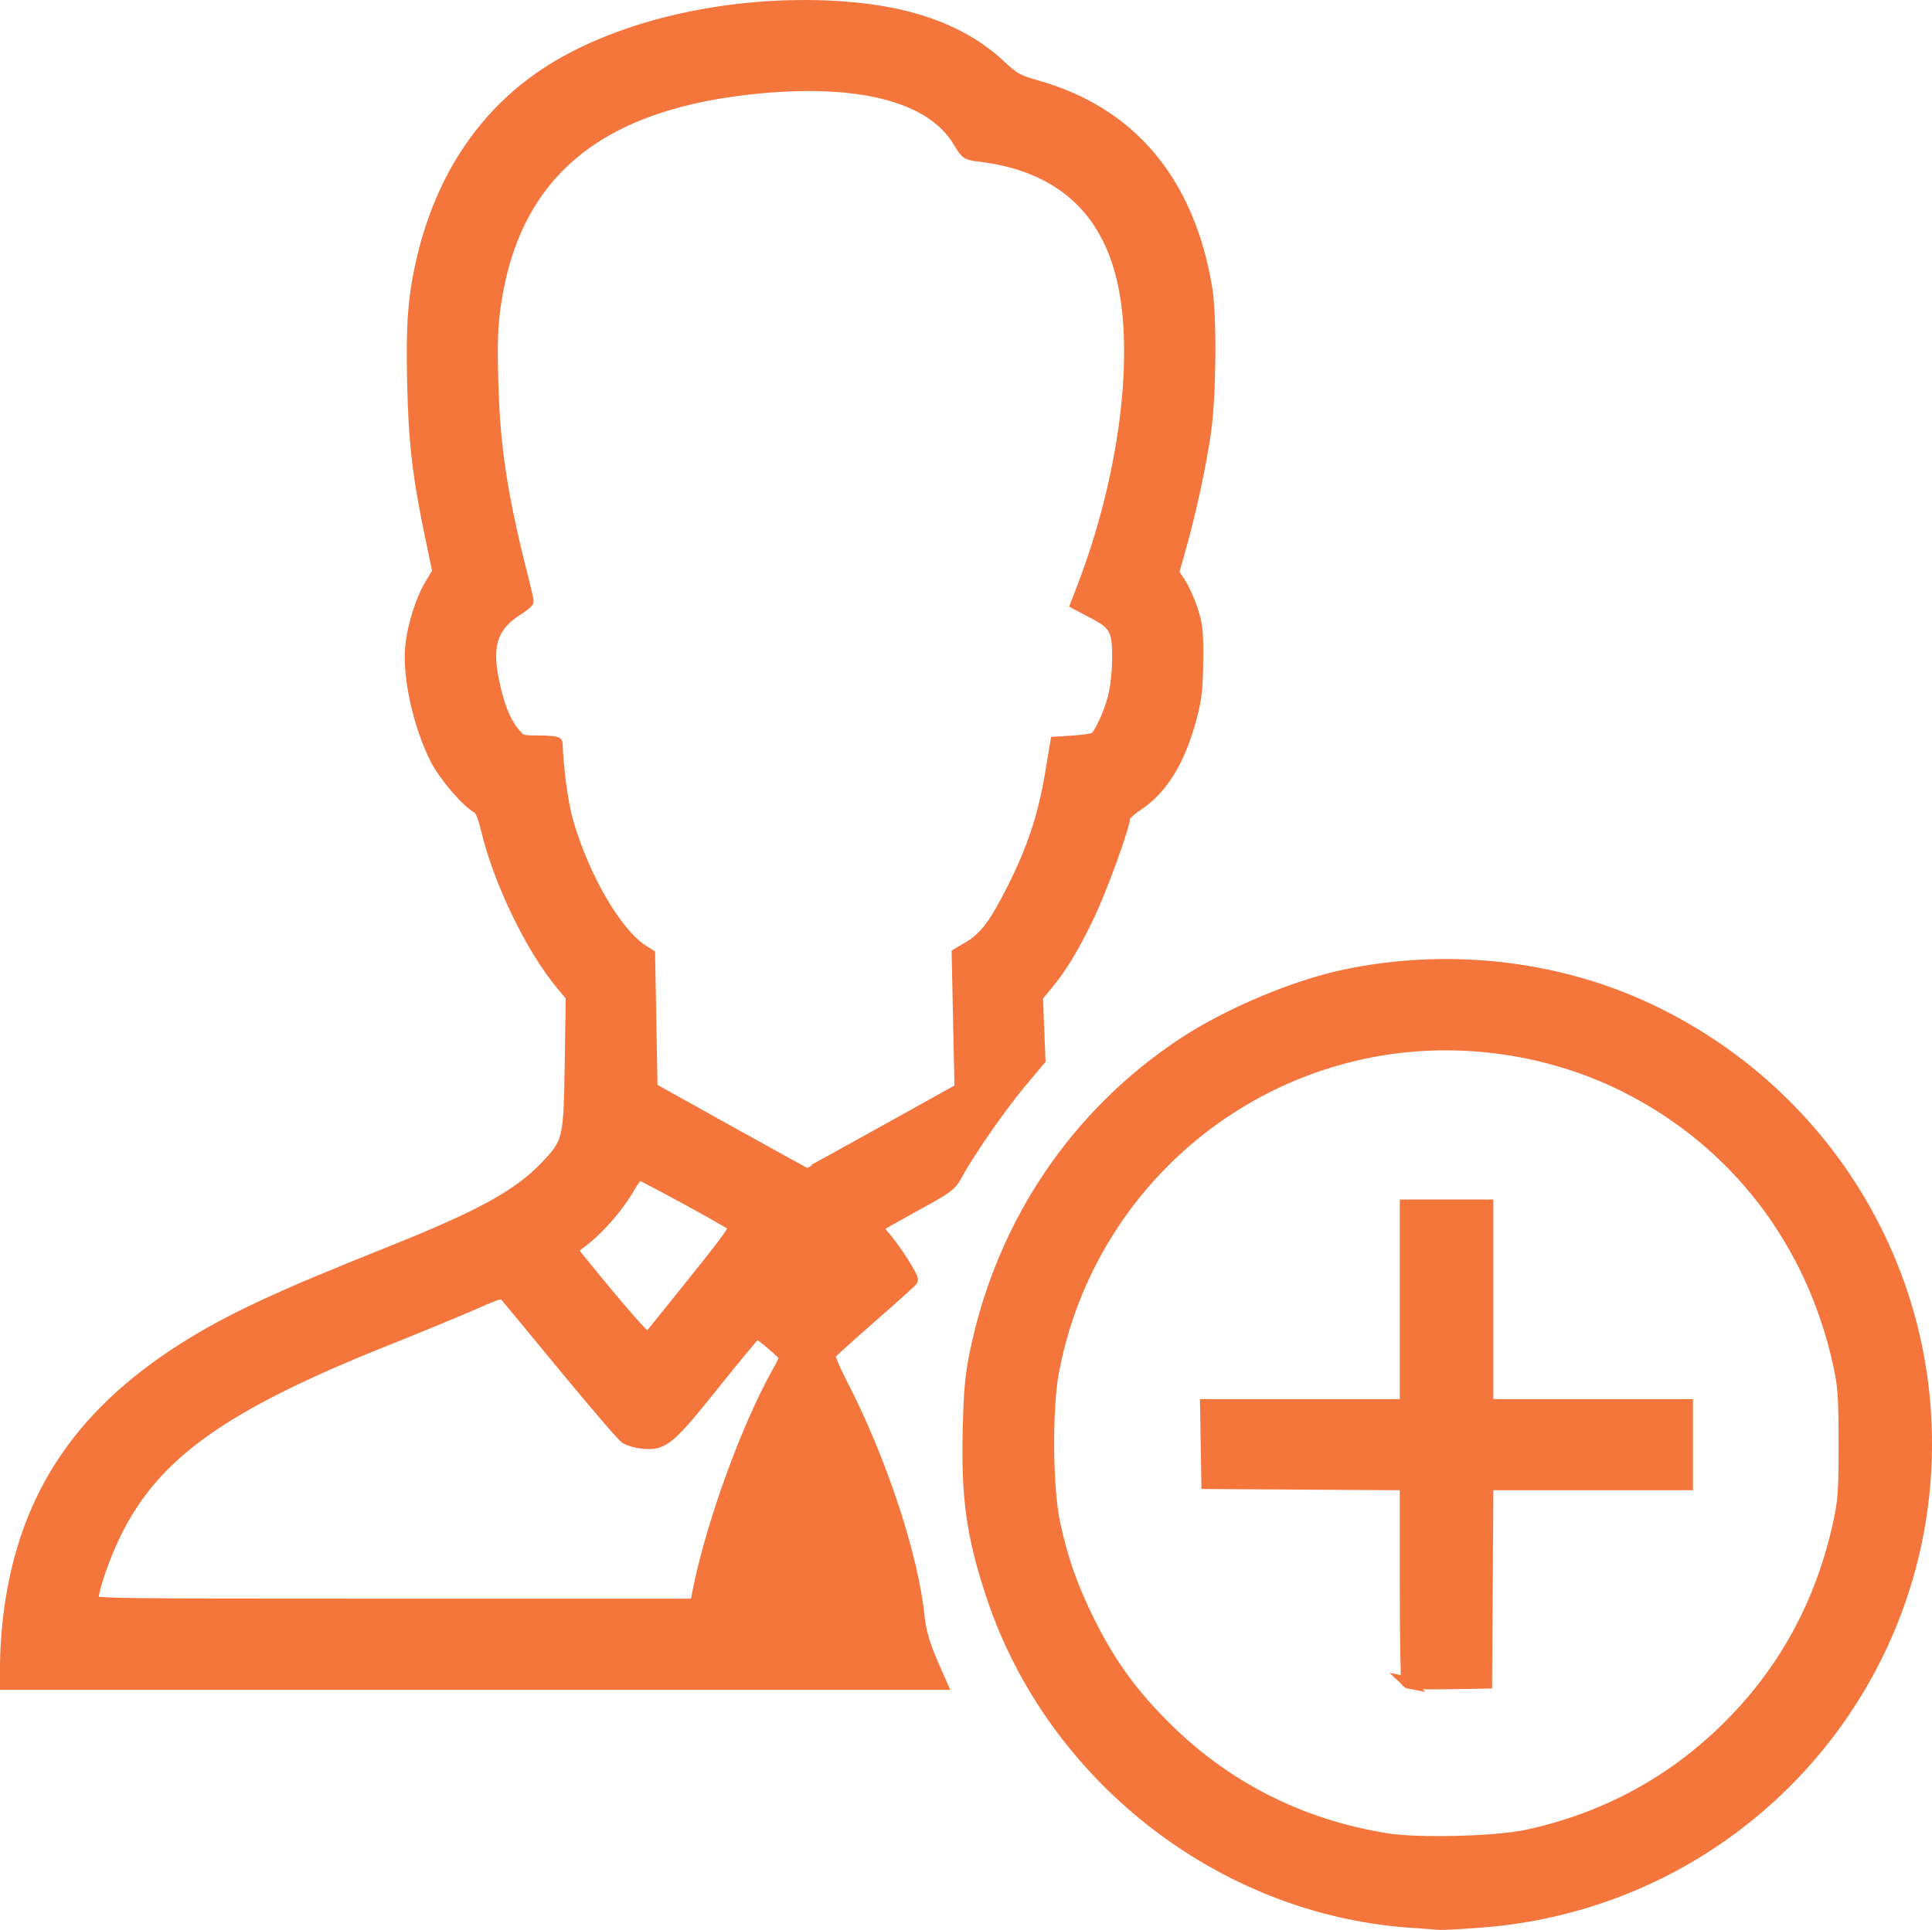 <?xml version="1.0" encoding="UTF-8" standalone="no"?>
<!-- Created with Inkscape (http://www.inkscape.org/) -->

<svg
   width="163.893mm"
   height="163.756mm"
   viewBox="0 0 163.893 163.756"
   version="1.1"
   id="svg1745"
   xml:space="preserve"
   xmlns="http://www.w3.org/2000/svg"
   xmlns:svg="http://www.w3.org/2000/svg"><defs
     id="defs1742" /><g
     id="layer1"
     transform="translate(-23.492,-80.853)"><path
       style="fill:#f4753c;fill-opacity:1;stroke:#f4753b;stroke-opacity:0.992"
       d="m 143.022,243.915 c -15.972,-1.153 -30.252,-12.314 -35.361,-27.636 -1.687,-5.059 -2.154,-8.382 -2,-14.226 0.089,-3.391 0.205,-4.583 0.648,-6.678 2.277,-10.774 8.516,-20.005 17.555,-25.973 3.771,-2.49 9.371,-4.862 13.619,-5.768 8.489,-1.812 17.555,-0.887 25.239,2.572 13.82,6.223 23.077,19.456 24.073,34.412 1.491,22.395 -15.371,41.69 -37.847,43.311 -1.565,0.113 -3.029,0.193 -3.253,0.178 -0.224,-0.015 -1.427,-0.101 -2.673,-0.191 z m 10.018,-7.316 c 6.621,-1.428 12.402,-4.565 17.135,-9.298 4.759,-4.759 7.856,-10.484 9.324,-17.237 0.409,-1.88 0.465,-2.704 0.461,-6.733 -0.003,-3.966 -0.066,-4.873 -0.456,-6.664 -2.283,-10.487 -8.792,-18.955 -18.182,-23.651 -6.69,-3.346 -14.632,-4.376 -21.975,-2.851 -13.518,2.809 -24.002,13.537 -26.53,27.147 -0.577,3.104 -0.521,9.819 0.106,12.752 0.669,3.13 1.497,5.477 2.986,8.467 1.723,3.457 3.556,5.999 6.324,8.77 5.179,5.183 11.508,8.405 18.856,9.598 2.685,0.436 9.307,0.27 11.95,-0.3 z m -10.162,-12.996 c -0.077,-0.077 -0.141,-3.889 -0.141,-8.47 v -8.329 l -8.416,-0.053 -8.416,-0.053 -0.056,-3.315 -0.056,-3.315 h 8.472 8.472 v -8.467 -8.467 h 3.468 3.468 v 8.467 8.467 h 8.467 8.467 v 3.366 3.366 h -8.465 -8.465 l -0.053,8.416 -0.053,8.416 -3.277,0.056 c -1.802,0.031 -3.34,-0.008 -3.417,-0.085 z M 23.992,222.094 c 0,-0.902 0.098,-2.532 0.217,-3.621 1.111,-10.148 5.783,-17.433 14.87,-23.185 3.908,-2.474 7.863,-4.323 17.353,-8.112 7.799,-3.114 11.036,-4.884 13.326,-7.284 1.998,-2.095 2.039,-2.263 2.141,-8.84 l 0.088,-5.655 -0.814,-0.976 c -2.587,-3.101 -5.319,-8.738 -6.373,-13.154 -0.264,-1.104 -0.523,-1.739 -0.762,-1.865 -0.918,-0.485 -2.877,-2.774 -3.586,-4.192 -1.415,-2.829 -2.317,-6.889 -2.091,-9.411 0.161,-1.792 0.876,-4.061 1.717,-5.446 l 0.596,-0.981 -0.579,-2.765 c -1.111,-5.302 -1.449,-8.159 -1.564,-13.196 -0.114,-5.022 0.058,-7.338 0.777,-10.46 1.574,-6.834 5.098,-12.209 10.308,-15.725 5.899,-3.981 15.062,-6.202 24.053,-5.832 6.562,0.27 11.315,1.904 14.67,5.043 1.169,1.093 1.469,1.26 3.105,1.724 7.979,2.263 12.866,8.085 14.386,17.136 0.397,2.364 0.338,9.16 -0.107,12.242 -0.404,2.802 -1.269,6.804 -2.125,9.837 l -0.589,2.084 0.565,0.853 c 0.311,0.469 0.779,1.505 1.04,2.302 0.413,1.26 0.471,1.821 0.448,4.305 -0.022,2.34 -0.119,3.207 -0.539,4.795 -0.952,3.605 -2.433,6.042 -4.506,7.419 -0.633,0.42 -1.152,0.897 -1.152,1.058 0,0.738 -1.963,6.15 -3.037,8.372 -1.325,2.741 -2.325,4.394 -3.548,5.861 l -0.818,0.981 0.109,2.683 0.109,2.683 -1.63,1.947 c -1.675,2.001 -4.327,5.817 -5.355,7.706 -0.546,1.003 -0.742,1.156 -3.254,2.534 -1.47,0.807 -2.879,1.599 -3.132,1.761 l -0.459,0.294 0.82,0.979 c 0.894,1.067 2.277,3.264 2.191,3.48 -0.029,0.074 -1.584,1.475 -3.455,3.113 -1.871,1.638 -3.465,3.081 -3.542,3.206 -0.077,0.125 0.367,1.207 0.987,2.404 3.328,6.425 6.045,14.619 6.574,19.825 0.139,1.364 0.486,2.498 1.391,4.54 l 0.52,1.173 H 63.664 23.992 Z m 58.759,-6.266 c 1.117,-5.639 4.127,-13.924 6.743,-18.563 0.331,-0.587 0.602,-1.156 0.602,-1.264 0,-0.21 -2.182,-2.055 -2.43,-2.055 -0.081,0 -1.691,1.932 -3.577,4.293 -3.827,4.791 -4.329,5.21 -6.056,5.044 -0.535,-0.051 -1.191,-0.236 -1.457,-0.411 -0.267,-0.175 -2.627,-2.92 -5.246,-6.101 -2.619,-3.181 -4.877,-5.91 -5.019,-6.066 -0.217,-0.238 -0.623,-0.121 -2.57,0.743 -1.271,0.564 -4.653,1.961 -7.514,3.104 -13.89,5.549 -19.666,9.682 -22.963,16.429 -1.004,2.055 -1.929,4.768 -1.929,5.658 0,0.344 1.244,0.361 25.591,0.361 H 82.519 Z m -0.435,-26.166 c 3.269,-4.081 3.639,-4.619 3.338,-4.849 -0.582,-0.445 -7.713,-4.332 -7.947,-4.332 -0.122,0 -0.5,0.493 -0.84,1.096 -0.86,1.523 -2.463,3.399 -3.791,4.436 l -1.12,0.875 0.75,0.928 c 3.26,4.036 5.63,6.75 5.768,6.607 0.091,-0.094 1.819,-2.236 3.842,-4.761 z m 16.15,-12.795 6.499,-3.614 -0.121,-5.733 -0.121,-5.733 0.932,-0.546 c 1.388,-0.814 2.263,-1.976 3.798,-5.045 1.686,-3.371 2.595,-6.128 3.185,-9.66 l 0.447,-2.677 1.512,-0.102 c 0.832,-0.056 1.629,-0.177 1.771,-0.269 0.407,-0.263 1.207,-1.979 1.594,-3.418 0.206,-0.768 0.361,-2.116 0.372,-3.25 0.025,-2.532 -0.218,-2.991 -2.107,-3.984 l -1.413,-0.743 0.524,-1.36 c 3.641,-9.457 4.958,-19.987 3.315,-26.503 -1.5,-5.951 -5.561,-9.376 -12.046,-10.157 -1.11,-0.134 -1.152,-0.162 -1.789,-1.228 -2.242,-3.748 -8.149,-5.359 -16.763,-4.573 -13.666,1.248 -20.906,7.147 -22.559,18.38 -0.27,1.834 -0.318,3.211 -0.231,6.602 0.14,5.465 0.775,9.659 2.487,16.411 0.282,1.114 0.513,2.101 0.513,2.193 -2.01e-4,0.092 -0.411,0.427 -0.913,0.744 -2.056,1.299 -2.631,2.912 -2.066,5.791 0.435,2.215 0.989,3.657 1.766,4.599 0.626,0.759 0.644,0.765 2.146,0.765 0.833,0 1.518,0.069 1.52,0.153 0.068,2.167 0.485,5.214 0.913,6.682 1.411,4.841 4.164,9.53 6.427,10.951 l 0.51,0.32 0.102,5.67 0.102,5.67 6.529,3.635 c 3.591,1.999 6.56,3.637 6.597,3.64 0.037,0.002 2.993,-1.622 6.567,-3.61 z"
       id="path1854" /></g></svg>
